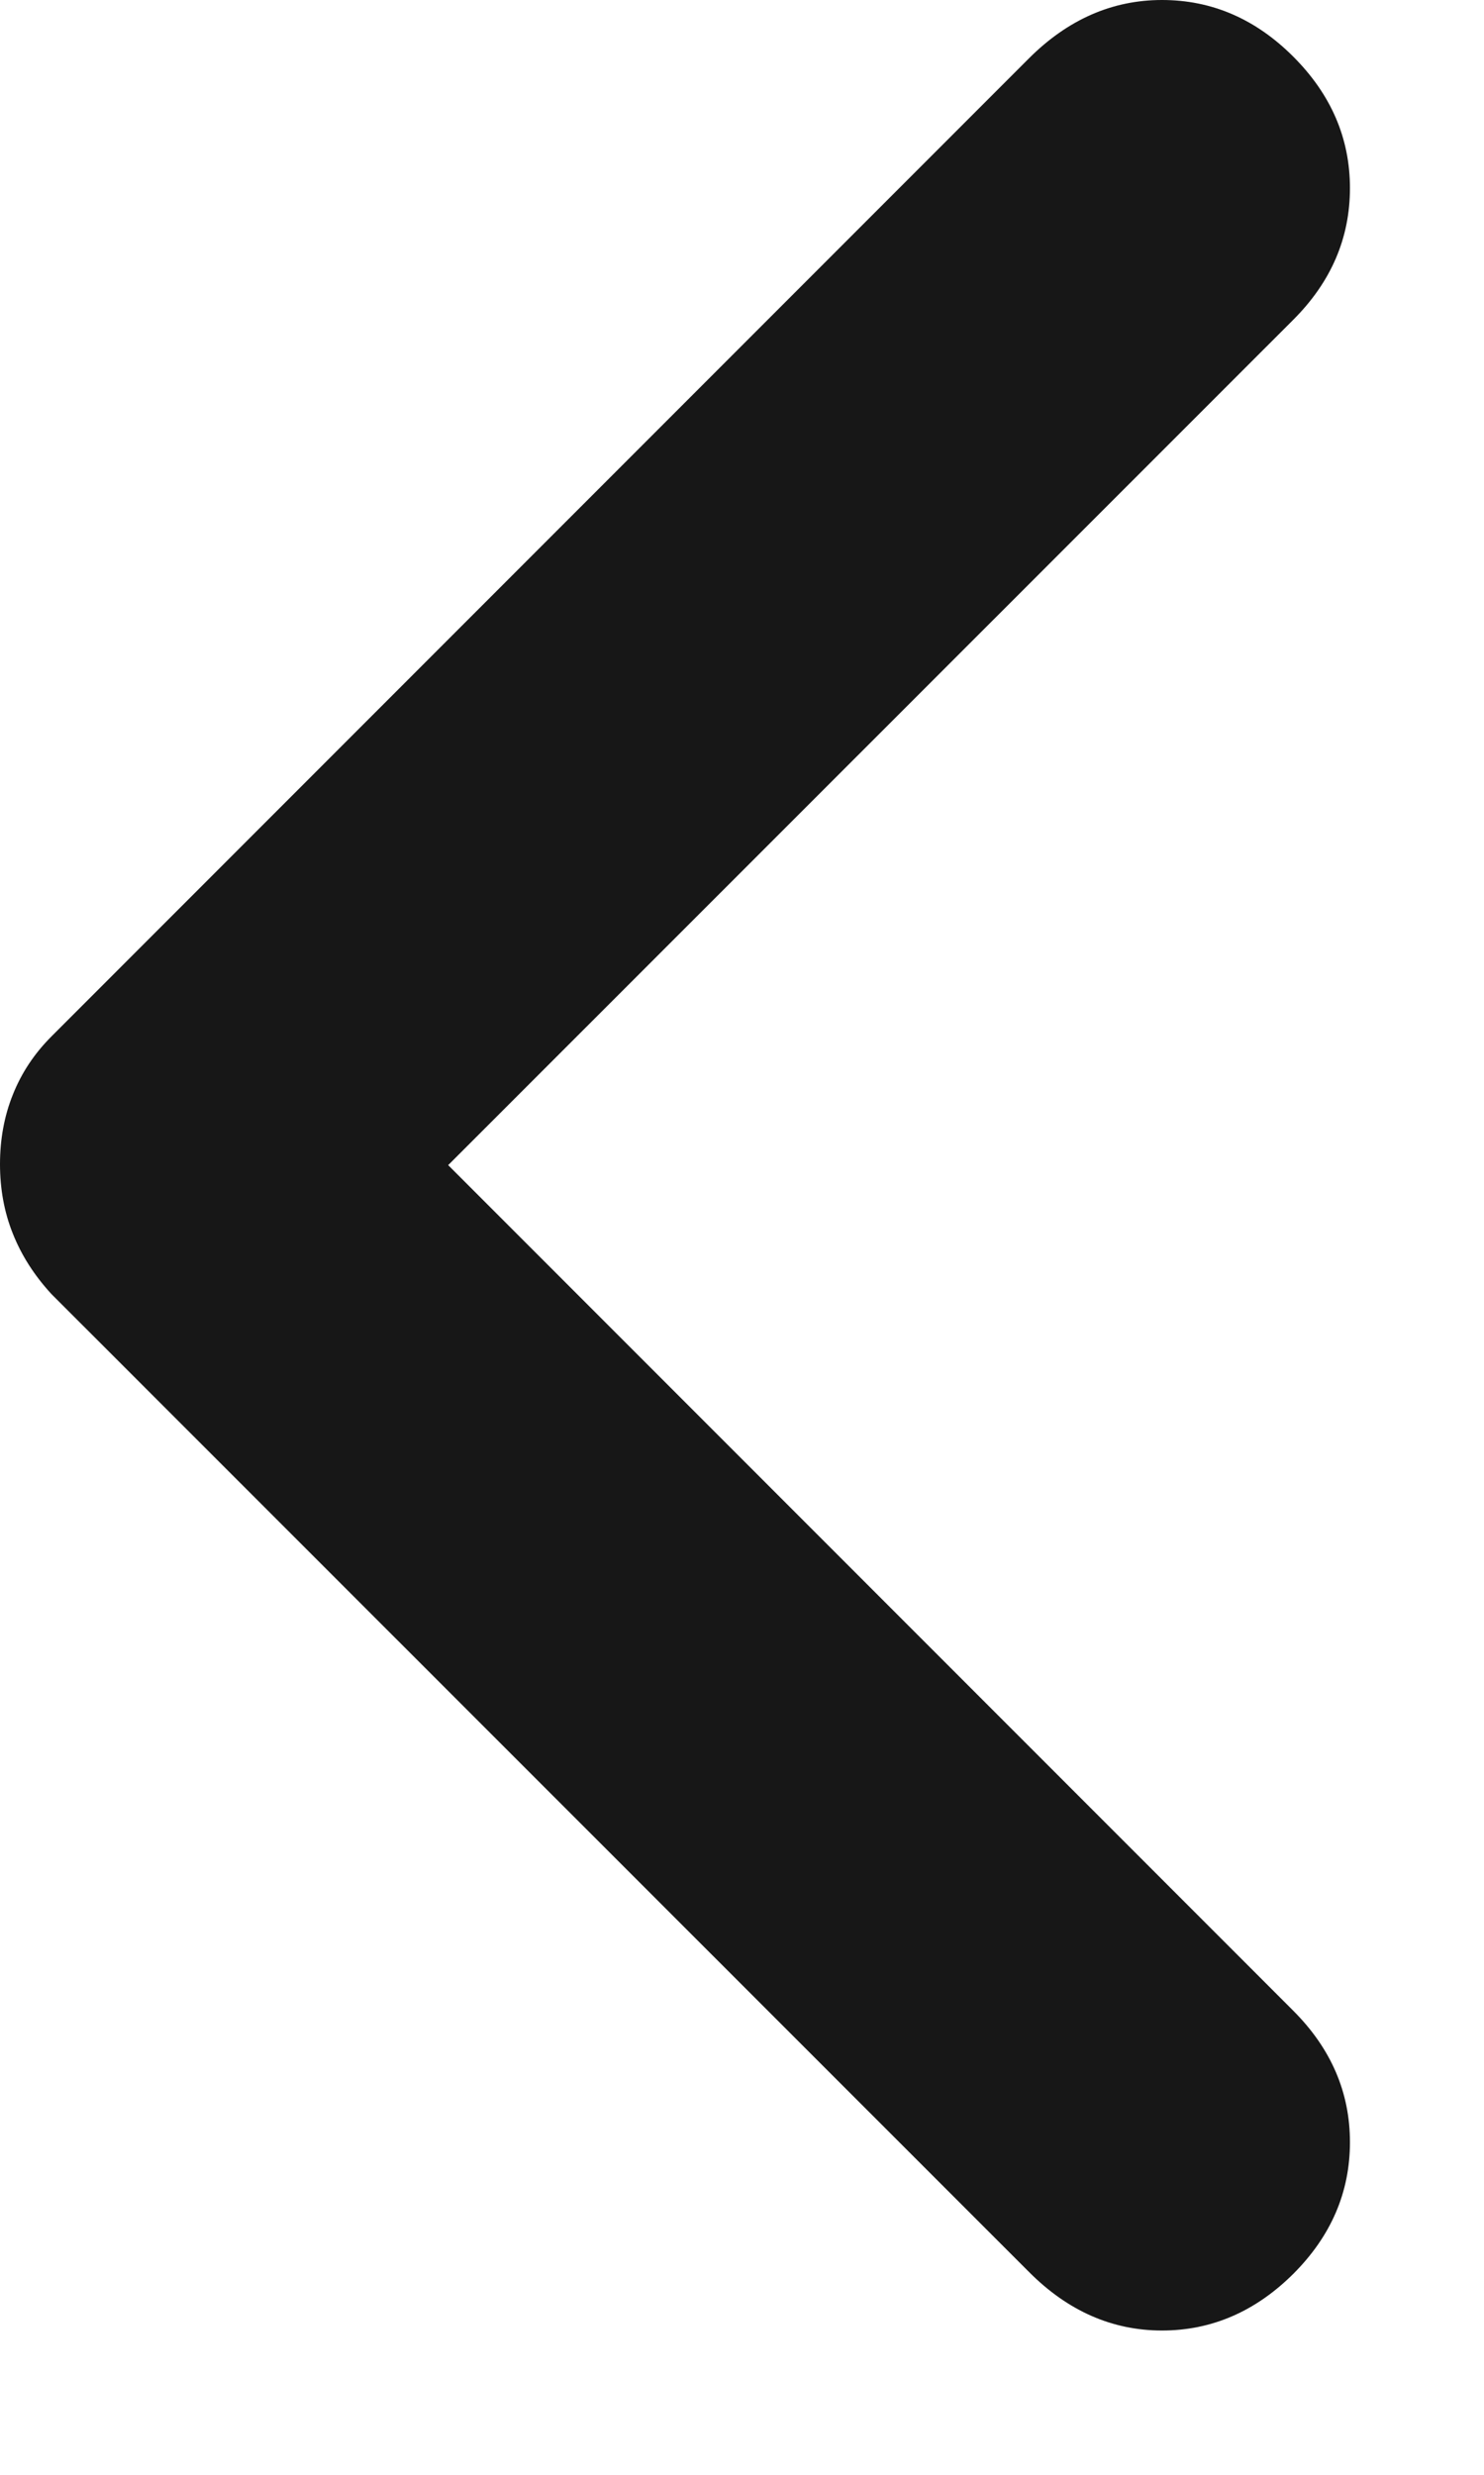 <?xml version="1.0" encoding="utf-8"?>
<svg xmlns="http://www.w3.org/2000/svg" fill="none" height="100%" overflow="visible" preserveAspectRatio="none" style="display: block;" viewBox="0 0 6 10" width="100%">
<path d="M1.812 4.708L5.229 8.125C5.382 8.278 5.458 8.455 5.458 8.656C5.458 8.858 5.382 9.035 5.229 9.188C5.076 9.34 4.899 9.417 4.698 9.417C4.497 9.417 4.317 9.338 4.16 9.18L0.208 5.229C0.139 5.154 0.087 5.073 0.052 4.985C0.017 4.898 0 4.804 0 4.704C0 4.604 0.017 4.51 0.052 4.423C0.087 4.335 0.139 4.257 0.208 4.188L4.16 0.236C4.317 0.079 4.497 0 4.698 0C4.899 0 5.076 0.076 5.229 0.229C5.382 0.382 5.458 0.559 5.458 0.76C5.458 0.962 5.382 1.139 5.229 1.292L1.812 4.708Z" fill="#171717" id="Icon"/>
</svg>
